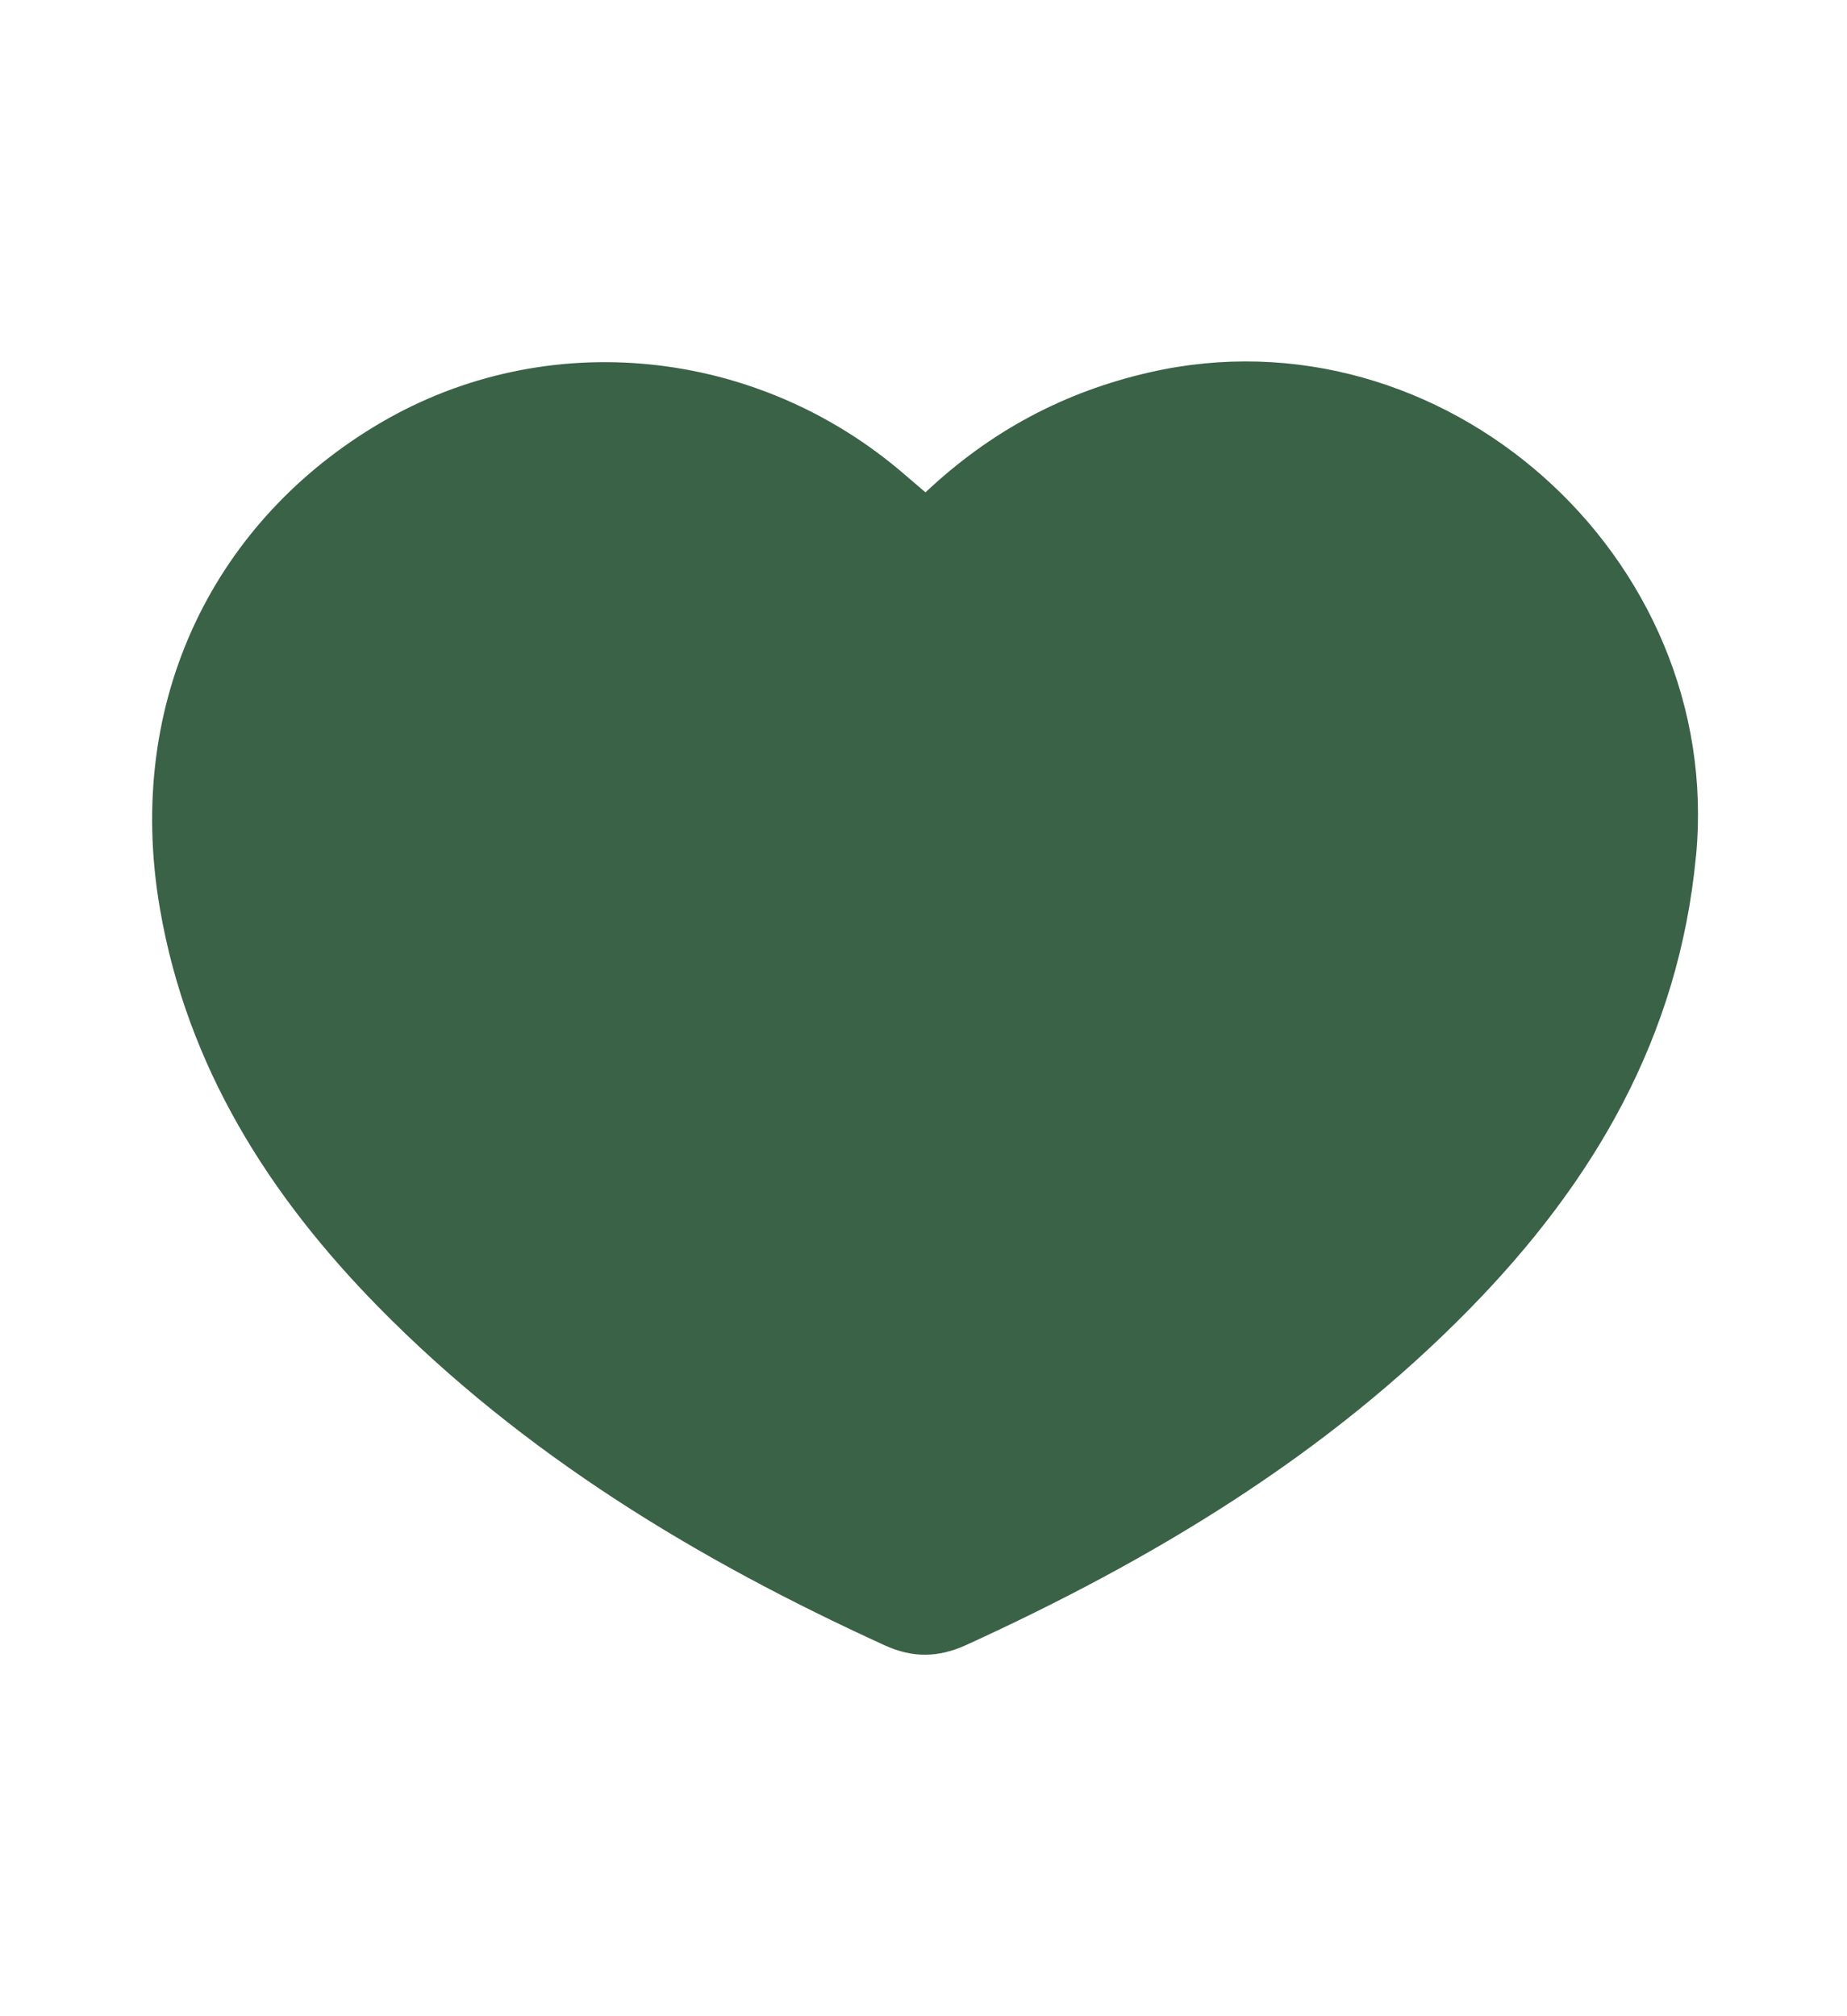 <svg viewBox="0 0 274.79 300" xmlns="http://www.w3.org/2000/svg" data-sanitized-data-name="Layer 1" data-name="Layer 1" id="Layer_1">
  <defs>
    <style>
      .cls-1 {
        fill: #3a6246;
        stroke-width: 0px;
      }
    </style>
  </defs>
  <path d="M252.32,127.38c-2.56,27.01-15.26,48.57-33.65,67.35-21.44,21.9-47.25,37.38-74.92,50.03-4.15,1.89-7.96,1.95-12.12.05-27.83-12.7-53.71-28.34-75.31-50.32-16.37-16.66-28.48-35.84-32.52-59.25-5.42-31.39,8.5-58.08,32.84-72.34,24.67-14.46,56.08-11.28,78.06,7.8.85.74,1.72,1.47,2.99,2.56,9.69-9.14,20.69-14.97,33.35-17.86,43.59-9.96,85.51,27.4,81.29,71.97Z" class="cls-1"></path>
</svg>